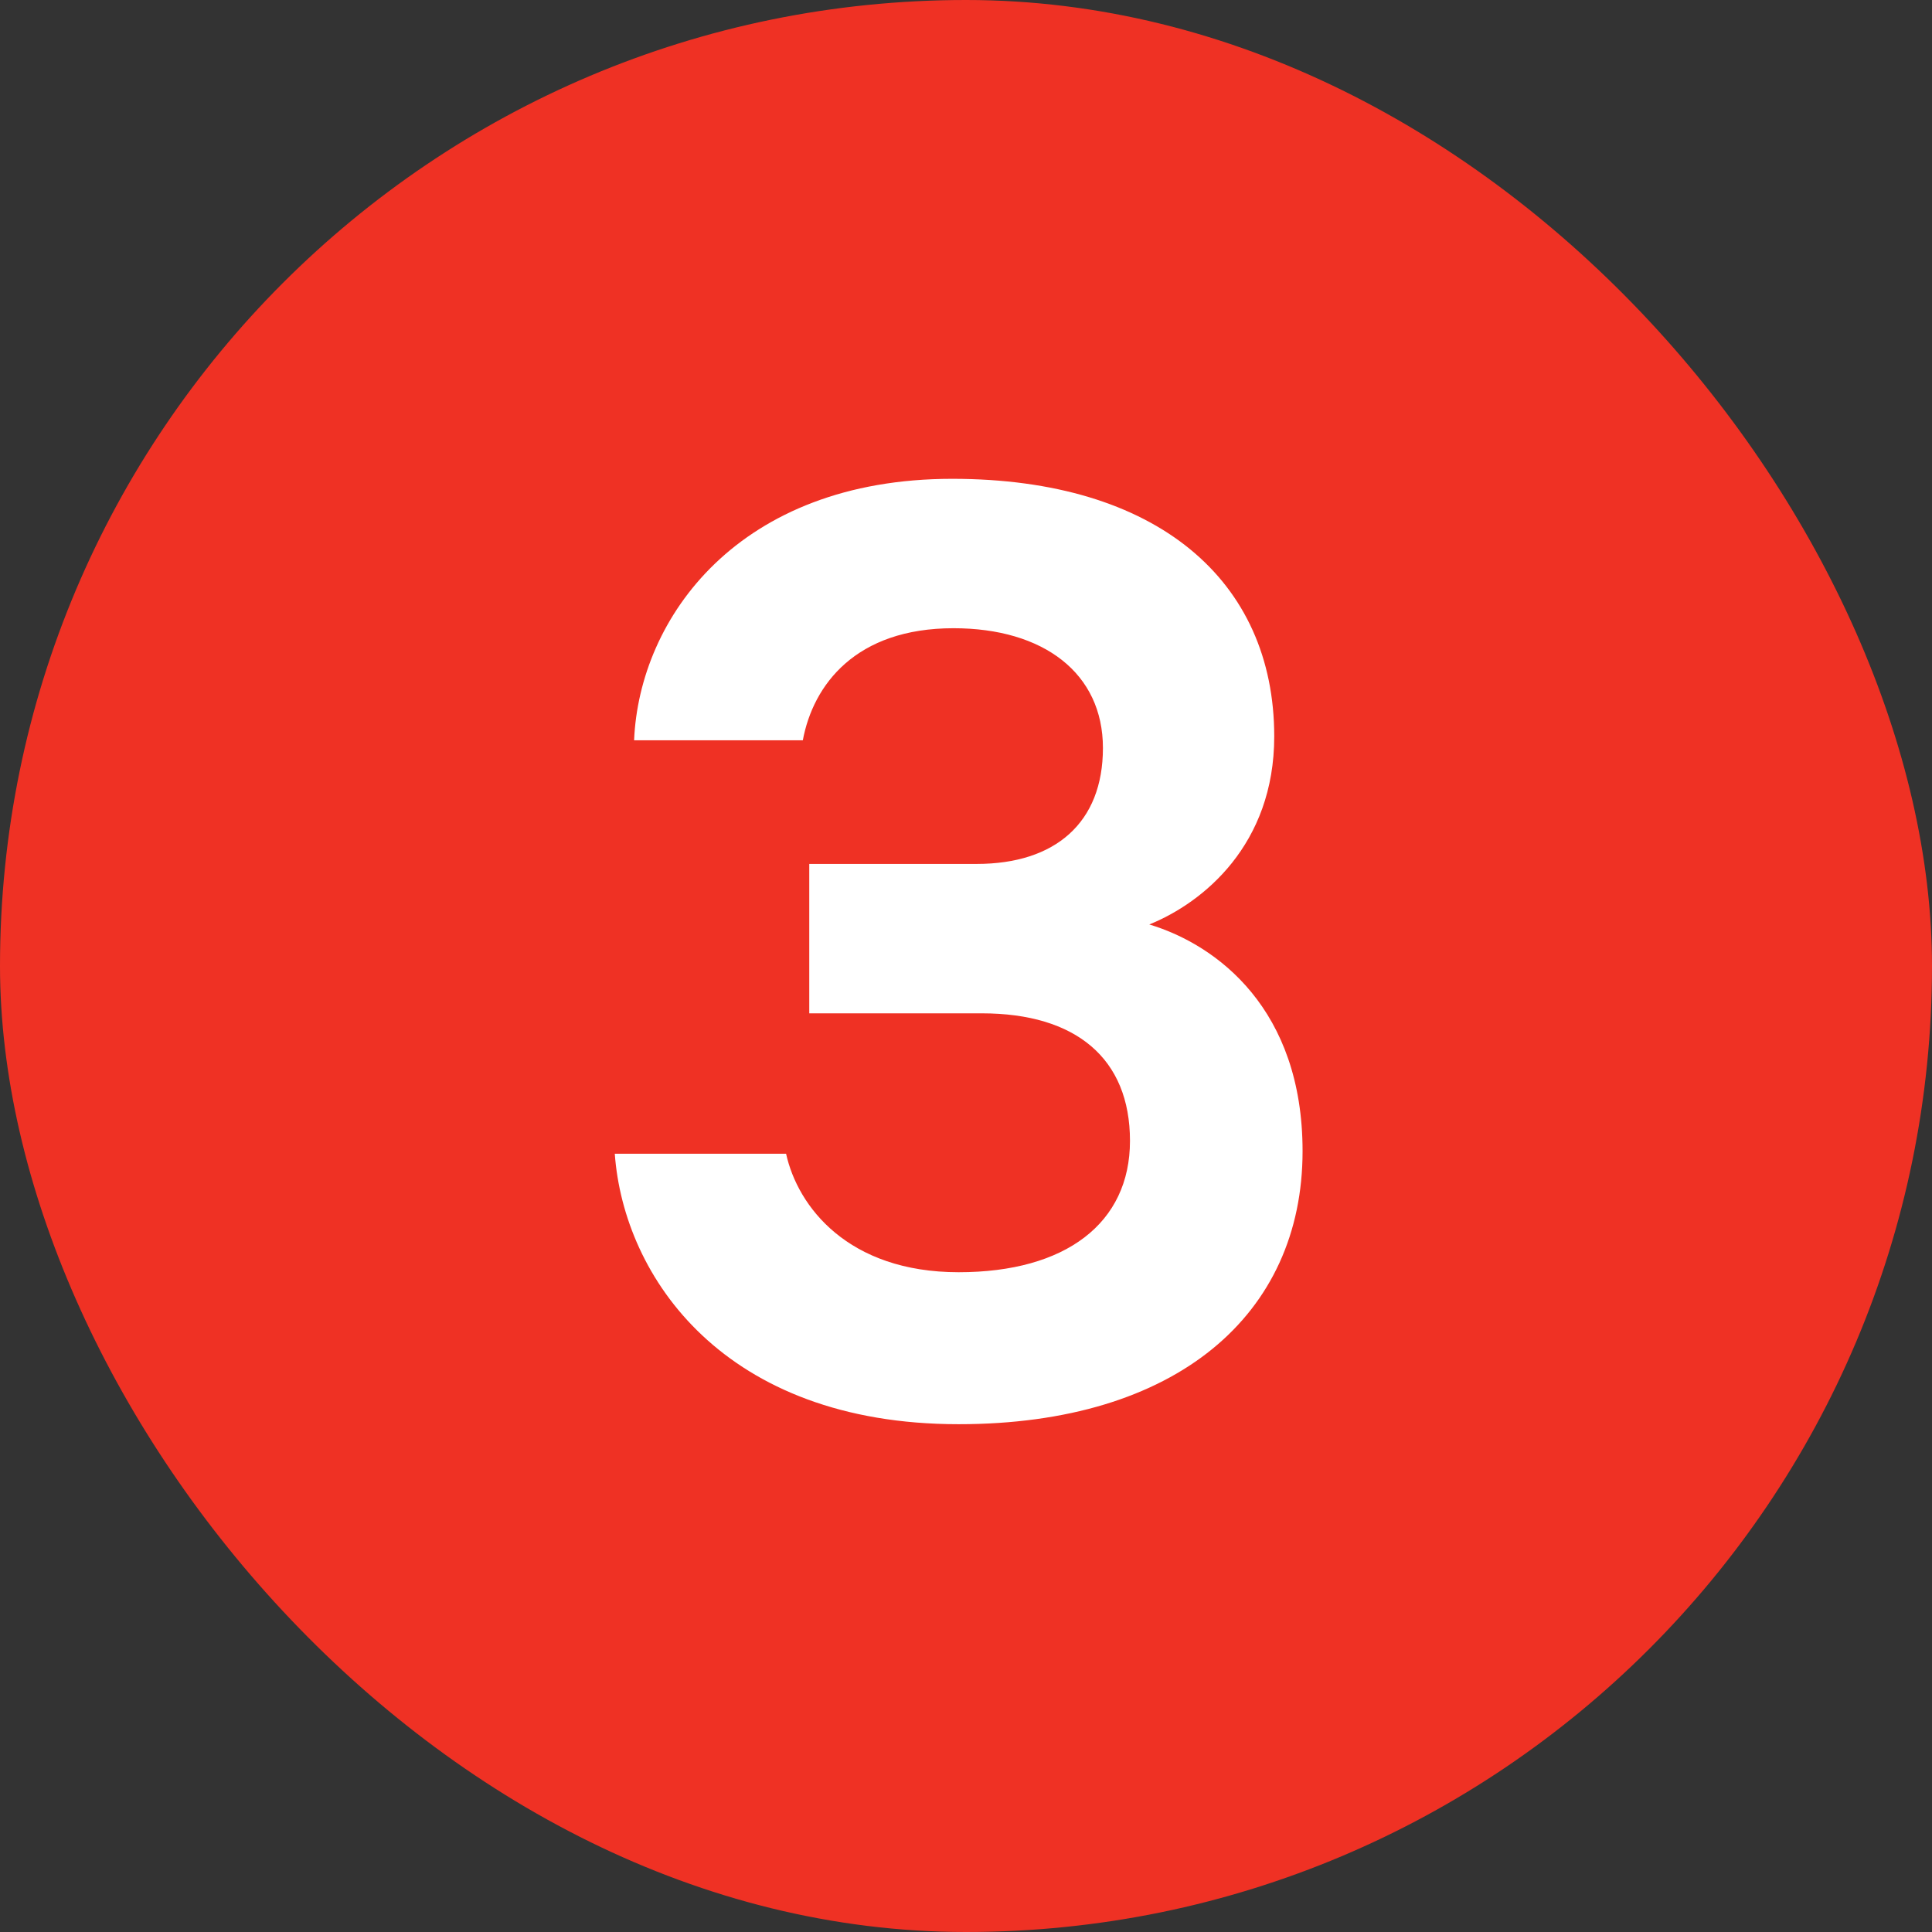 <?xml version="1.0" encoding="UTF-8"?> <svg xmlns="http://www.w3.org/2000/svg" width="24" height="24" viewBox="0 0 24 24" fill="none"><rect x="0" y="0" width="24" height="24" fill="#333333" stroke="none"/><rect width="24" height="24" rx="12" fill="#EF3124"></rect><path d="M11.909 15.804C13.237 15.804 14.037 15.196 14.037 14.172C14.037 13.148 13.365 12.588 12.197 12.588H10.053V10.732H12.133C13.109 10.732 13.701 10.22 13.701 9.292C13.701 8.364 12.965 7.804 11.845 7.804C10.629 7.804 10.101 8.508 9.973 9.196H7.877C7.941 7.676 9.173 5.948 11.829 5.948C14.373 5.948 15.829 7.212 15.829 9.148C15.829 10.492 14.949 11.212 14.277 11.484C15.125 11.74 16.181 12.54 16.181 14.3C16.181 16.332 14.613 17.692 11.909 17.692C8.997 17.692 7.749 15.868 7.637 14.332H9.765C9.909 14.988 10.533 15.804 11.909 15.804Z" fill="white"></path></svg> 